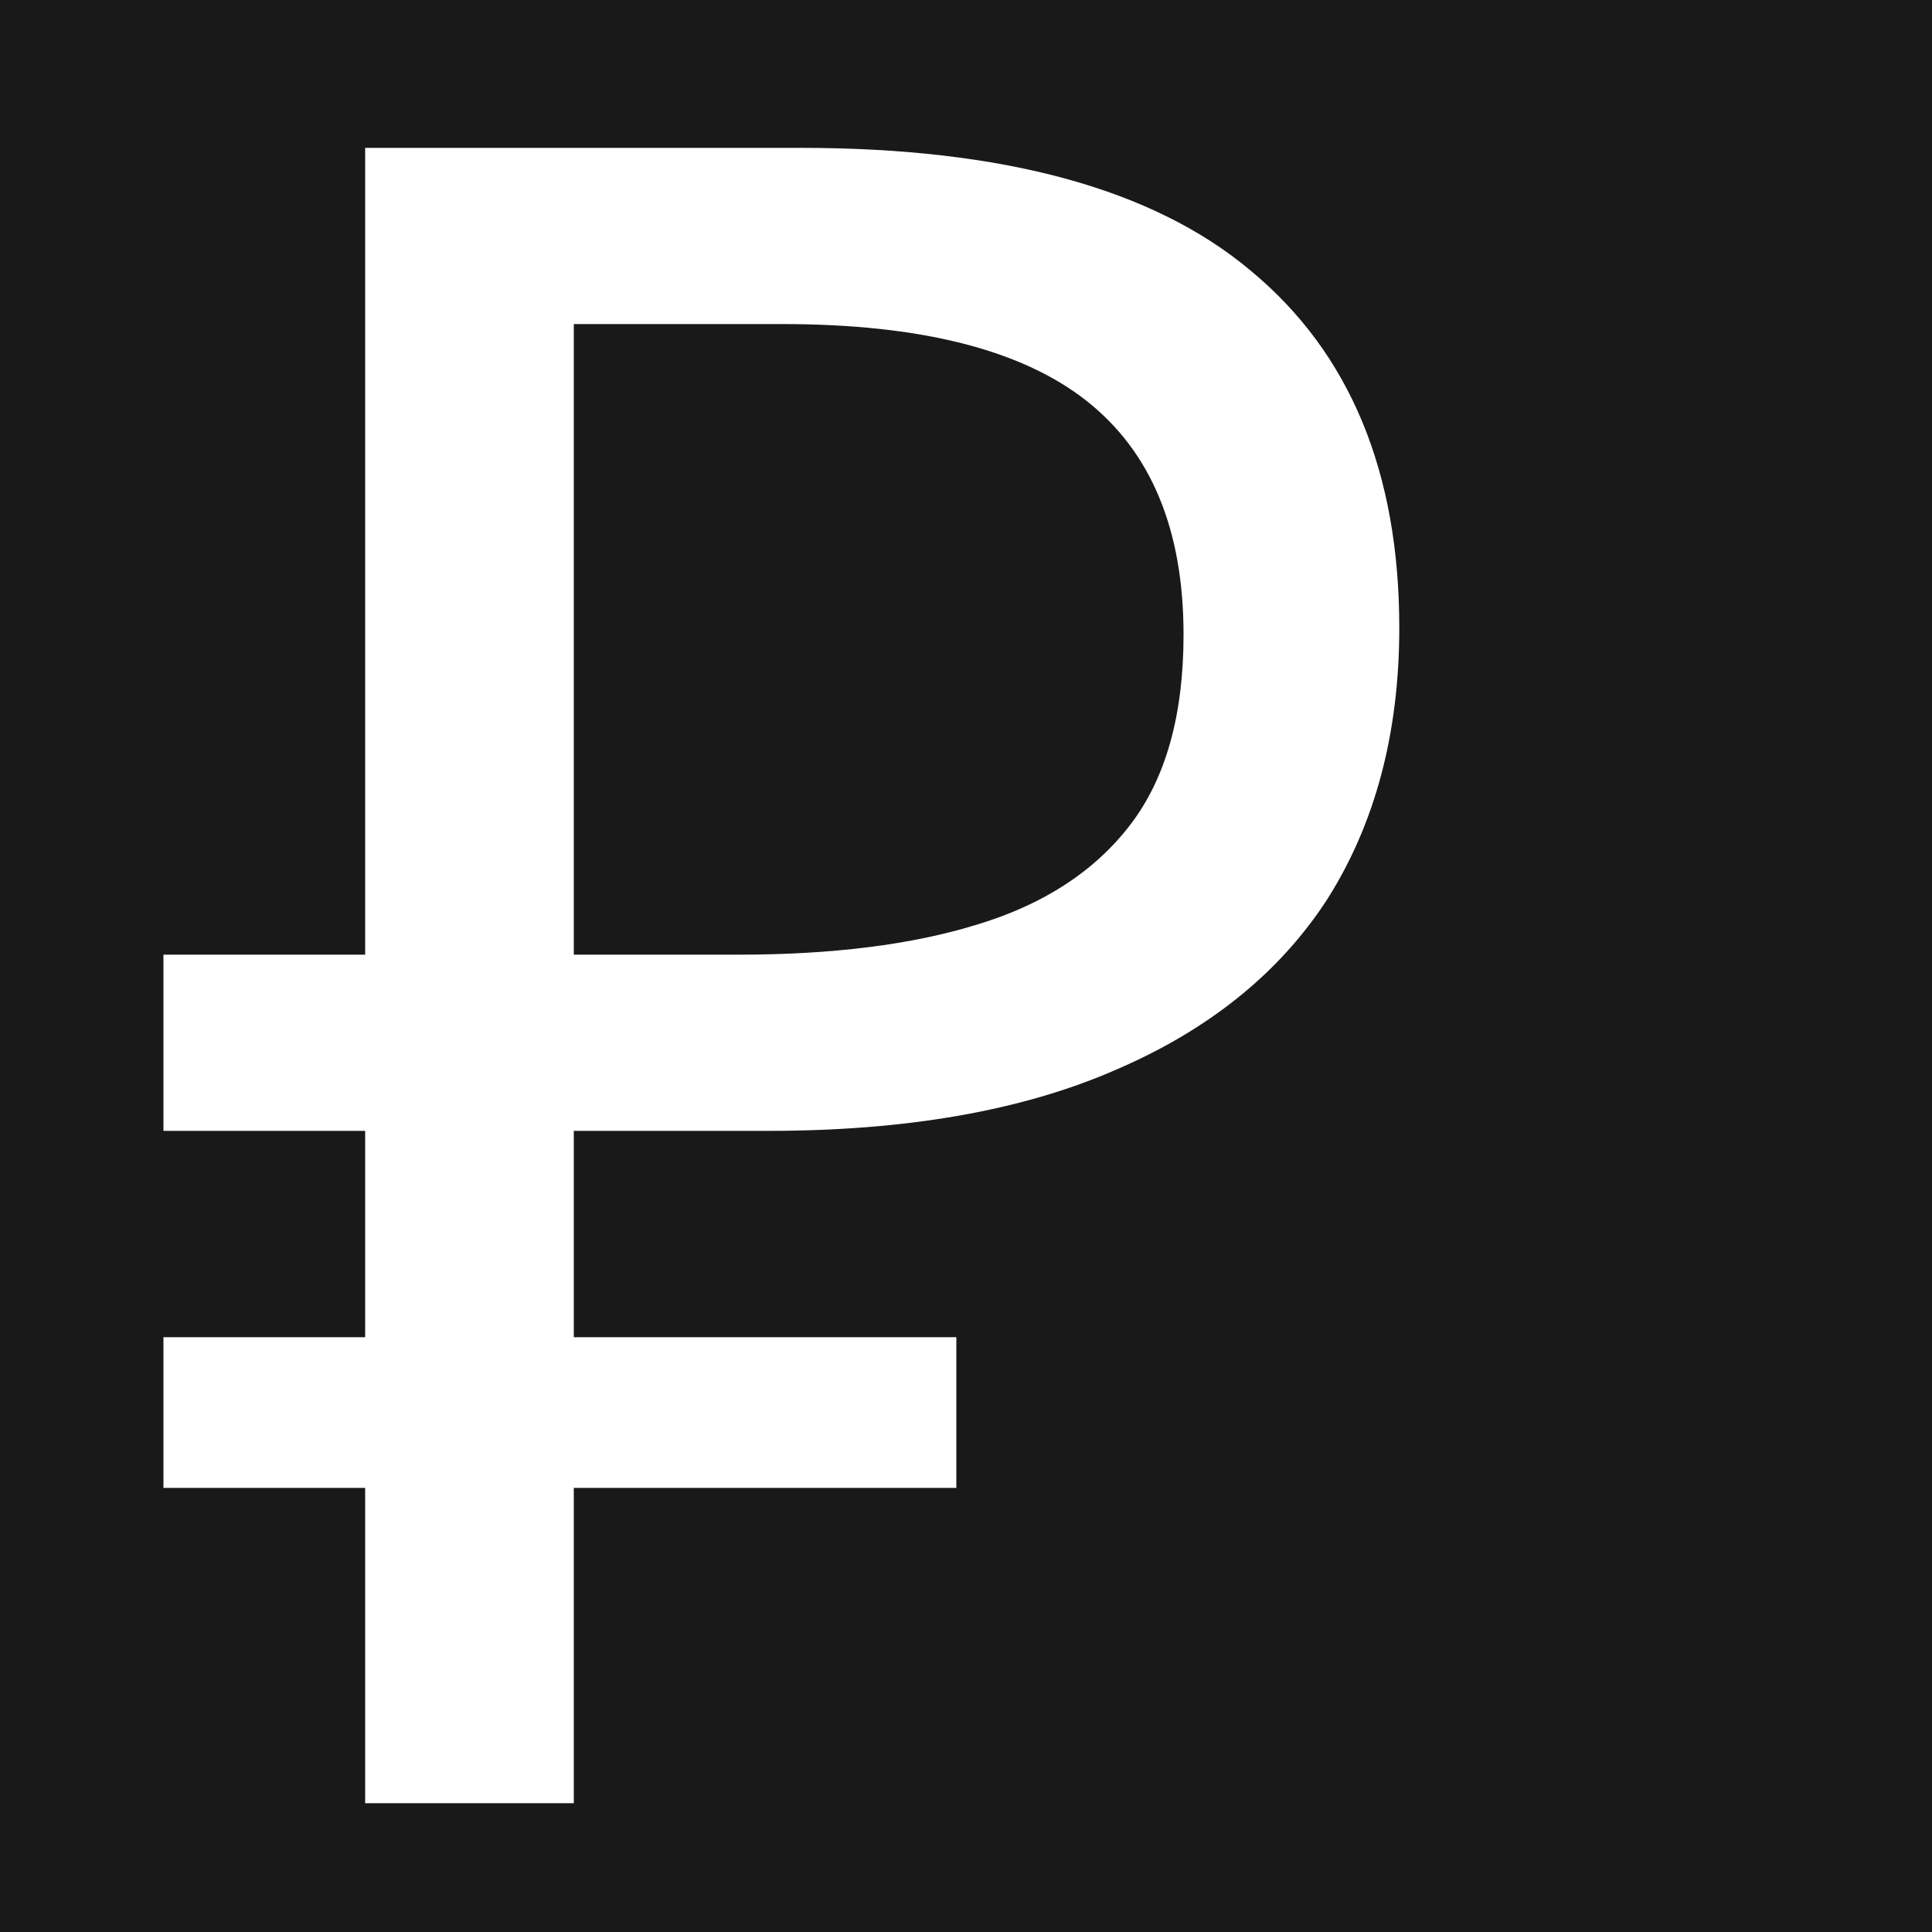 <?xml version="1.0" encoding="UTF-8"?> <svg xmlns="http://www.w3.org/2000/svg" width="15" height="15" viewBox="0 0 15 15" fill="none"><rect x="0" y="0" width="15" height="15" fill="#808080" stroke="none"/><g clip-path="url(#clip0_1106_1056)"><rect width="15" height="15" fill="#191919"></rect><path d="M-88 -10.99L-87.946 -10.09C-89.638 -9.982 -91.474 -9.982 -93.256 -9.982C-94.57 -9.982 -95.434 -10.792 -95.434 -12.034V-20.386C-95.434 -21.628 -94.57 -22.438 -93.256 -22.438C-91.474 -22.438 -89.638 -22.438 -87.946 -22.33L-88 -21.43H-93.04C-93.832 -21.43 -94.264 -20.98 -94.264 -20.116V-17.074H-88.72V-16.12H-94.264V-12.286C-94.264 -11.44 -93.832 -10.99 -93.04 -10.99H-88ZM-76.594 -14.572V-14.536C-74.758 -14.356 -74.183 -12.772 -73.121 -10H-74.29C-75.388 -12.628 -75.874 -14.086 -77.567 -14.104H-78.953C-78.898 -13.78 -78.88 -13.474 -78.88 -13.168V-10H-79.906V-13.168C-79.906 -13.474 -79.871 -13.78 -79.817 -14.104H-81.293C-82.984 -14.086 -83.471 -12.628 -84.569 -10H-85.757C-84.677 -12.772 -84.118 -14.356 -82.264 -14.536V-14.572C-83.975 -14.734 -84.605 -16.39 -85.504 -18.712H-84.335C-83.471 -16.57 -82.823 -14.986 -81.239 -14.986H-79.835C-79.888 -15.31 -79.906 -15.634 -79.906 -16.012V-18.712H-78.88V-16.012C-78.88 -15.634 -78.898 -15.31 -78.953 -14.986H-77.638C-76.037 -14.986 -75.388 -16.57 -74.525 -18.712H-73.355C-74.254 -16.39 -74.885 -14.734 -76.594 -14.572ZM-65.319 -13.798H-69.675C-69.531 -11.422 -68.649 -10.774 -66.669 -10.774C-65.643 -10.774 -64.473 -10.882 -63.645 -10.99L-63.519 -10.216C-64.257 -9.928 -65.823 -9.784 -66.813 -9.784C-69.729 -9.784 -70.863 -11.044 -70.863 -14.392C-70.863 -17.794 -69.729 -18.946 -66.957 -18.946C-64.455 -18.946 -63.339 -18.028 -63.321 -16.228C-63.303 -14.662 -63.897 -13.798 -65.319 -13.798ZM-69.675 -14.698H-65.589C-64.689 -14.698 -64.455 -15.346 -64.473 -16.21C-64.491 -17.434 -65.211 -17.956 -66.903 -17.956C-68.937 -17.956 -69.639 -17.164 -69.675 -14.698ZM-60.312 -10V-16.912C-60.312 -18.1 -59.664 -18.748 -58.476 -18.748C-56.982 -18.748 -55.488 -18.748 -54.066 -18.64L-54.102 -17.812H-58.026C-58.818 -17.812 -59.178 -17.452 -59.178 -16.642V-10H-60.312ZM-48.173 -18.946C-45.239 -18.946 -44.177 -17.704 -44.177 -14.356C-44.177 -11.008 -45.239 -9.784 -48.173 -9.784C-51.107 -9.784 -52.187 -11.008 -52.187 -14.356C-52.187 -17.704 -51.107 -18.946 -48.173 -18.946ZM-48.173 -17.956C-50.279 -17.956 -50.999 -17.11 -50.999 -14.356C-50.999 -11.602 -50.279 -10.756 -48.173 -10.756C-46.085 -10.756 -45.365 -11.602 -45.365 -14.356C-45.365 -17.11 -46.085 -17.956 -48.173 -17.956ZM-33.221 -10.936V-7.39H-33.977L-34.103 -10H-41.357L-41.465 -7.39H-42.239V-10.936H-41.285C-40.295 -12.754 -39.971 -14.788 -39.845 -16.84C-39.773 -18.064 -39.107 -18.712 -37.811 -18.712H-34.337V-10.936H-33.221ZM-35.435 -17.812H-37.631C-38.369 -17.812 -38.747 -17.416 -38.801 -16.678C-38.927 -14.536 -39.269 -12.61 -40.241 -10.936H-35.435V-17.812ZM-23.047 -18.712V-10H-24.181V-14.194H-29.257V-10H-30.373V-18.712H-29.257V-15.094H-24.181V-18.712H-23.047ZM-19.48 -17.704L-19.587 -18.55C-18.399 -18.73 -16.869 -18.946 -15.393 -18.946C-13.611 -18.946 -12.604 -18.262 -12.604 -16.264V-10H-13.504L-13.648 -11.53C-14.367 -10.81 -15.844 -9.856 -17.463 -9.856C-18.976 -9.856 -19.948 -10.684 -19.948 -12.214V-13.222C-19.948 -14.572 -19.119 -15.346 -17.662 -15.346H-13.755V-16.264C-13.755 -17.362 -14.169 -17.956 -15.61 -17.956C-16.654 -17.956 -18.148 -17.848 -19.48 -17.704ZM-18.796 -13.078V-12.322C-18.796 -11.332 -18.309 -10.864 -17.265 -10.864C-16.239 -10.846 -14.781 -11.404 -13.755 -12.34V-14.428H-17.482C-18.399 -14.392 -18.796 -13.924 -18.796 -13.078ZM-7.26 -13.726V-13.78C-8.736 -13.906 -9.33 -14.842 -9.33 -16.282C-9.33 -17.776 -8.592 -18.802 -6.234 -18.802C-4.362 -18.802 -3.606 -18.784 -2.472 -18.676V-10H-3.588V-13.348H-6.126C-7.116 -13.348 -7.728 -12.97 -7.908 -12.322L-8.592 -10H-9.78L-8.97 -12.574C-8.754 -13.33 -7.998 -13.636 -7.26 -13.726ZM-3.588 -14.212V-17.83C-4.218 -17.848 -5.136 -17.848 -6.216 -17.848C-7.782 -17.848 -8.196 -17.218 -8.196 -16.102C-8.196 -14.842 -7.71 -14.212 -6.072 -14.212H-3.588ZM5.209 -17.722L5.083 -18.532C5.929 -18.766 6.613 -18.82 7.909 -18.82C10.987 -18.82 12.067 -17.668 12.067 -14.32C12.067 -11.026 10.987 -9.838 7.909 -9.838C6.595 -9.838 5.821 -9.928 4.975 -10.144L5.119 -10.954C5.947 -10.864 6.667 -10.828 7.909 -10.828C10.087 -10.828 10.843 -11.566 10.897 -14.014H6.397V-14.878H10.897C10.789 -17.128 9.997 -17.848 7.909 -17.848C6.757 -17.848 6.109 -17.812 5.209 -17.722ZM18.872 -14.554V-14.518C20.816 -14.356 21.428 -12.772 22.544 -10H21.338C20.222 -12.646 19.7 -14.068 17.792 -14.086H16.298C16.334 -13.78 16.37 -13.456 16.37 -13.168V-10H15.236V-18.712H16.37V-16.012C16.37 -15.652 16.334 -15.328 16.28 -14.986H17.72C19.556 -14.986 20.222 -16.57 21.104 -18.712H22.292C21.32 -16.372 20.672 -14.752 18.872 -14.554ZM28.815 -18.946C31.749 -18.946 32.811 -17.704 32.811 -14.356C32.811 -11.008 31.749 -9.784 28.815 -9.784C25.881 -9.784 24.801 -11.008 24.801 -14.356C24.801 -17.704 25.881 -18.946 28.815 -18.946ZM28.815 -17.956C26.709 -17.956 25.989 -17.11 25.989 -14.356C25.989 -11.602 26.709 -10.756 28.815 -10.756C30.903 -10.756 31.623 -11.602 31.623 -14.356C31.623 -17.11 30.903 -17.956 28.815 -17.956ZM43.312 -18.712V-10H42.178V-14.194H37.102V-10H35.986V-18.712H37.102V-15.094H42.178V-18.712H43.312ZM50.479 -18.946C53.413 -18.946 54.475 -17.704 54.475 -14.356C54.475 -11.008 53.413 -9.784 50.479 -9.784C47.545 -9.784 46.465 -11.008 46.465 -14.356C46.465 -17.704 47.545 -18.946 50.479 -18.946ZM50.479 -17.956C48.373 -17.956 47.653 -17.11 47.653 -14.356C47.653 -11.602 48.373 -10.756 50.479 -10.756C52.567 -10.756 53.287 -11.602 53.287 -14.356C53.287 -17.11 52.567 -17.956 50.479 -17.956ZM65.948 -18.712H67.207C67.496 -18.712 67.675 -18.55 67.675 -18.262L68.072 -10H67.01L66.632 -17.83H66.308L63.715 -11.278C63.626 -11.026 63.499 -10.9 63.248 -10.9H62.258C62.005 -10.9 61.861 -11.026 61.772 -11.278L59.197 -17.83H58.873L58.514 -10H57.452L57.847 -18.262C57.847 -18.55 58.01 -18.712 58.316 -18.712H59.575C59.809 -18.712 59.953 -18.586 60.044 -18.334L62.167 -12.916C62.33 -12.502 62.474 -12.088 62.599 -11.674H62.906C63.05 -12.106 63.175 -12.52 63.337 -12.916L65.462 -18.334C65.552 -18.586 65.695 -18.712 65.948 -18.712ZM78.949 -10H77.905V-16.264C77.905 -16.624 77.923 -16.966 77.941 -17.344H77.905C77.761 -17.038 77.527 -16.696 77.329 -16.426L72.415 -10H71.479V-18.712H72.505V-12.484C72.505 -12.106 72.505 -11.764 72.487 -11.368H72.523C72.703 -11.692 72.919 -12.052 73.117 -12.304L78.013 -18.712H78.949V-10ZM84.366 -13.726V-13.78C82.89 -13.906 82.296 -14.842 82.296 -16.282C82.296 -17.776 83.034 -18.802 85.392 -18.802C87.264 -18.802 88.02 -18.784 89.154 -18.676V-10H88.038V-13.348H85.5C84.51 -13.348 83.898 -12.97 83.718 -12.322L83.034 -10H81.846L82.656 -12.574C82.872 -13.33 83.628 -13.636 84.366 -13.726ZM88.038 -14.212V-17.83C87.408 -17.848 86.49 -17.848 85.41 -17.848C83.844 -17.848 83.43 -17.218 83.43 -16.102C83.43 -14.842 83.916 -14.212 85.554 -14.212H88.038ZM105.294 -14.086H97.212V-14.986H105.294V-14.086ZM-95.686 2.57L-95.812 1.67C-94.606 1.472 -93.562 1.364 -92.428 1.364C-89.692 1.364 -88.63 2.048 -88.63 4.226C-88.63 5.774 -89.062 7.07 -90.52 7.358V7.43C-88.846 7.7 -88.342 8.888 -88.306 10.544C-88.252 13.028 -89.278 14.216 -92.158 14.216C-93.472 14.216 -94.786 14.072 -96.01 13.91L-95.902 12.974C-94.75 13.082 -93.616 13.172 -92.41 13.172C-90.304 13.172 -89.476 12.452 -89.476 10.436C-89.476 9.032 -89.908 7.934 -92.158 7.916H-94.462V6.998L-92.158 6.98C-89.98 6.944 -89.764 5.63 -89.764 4.46C-89.8 2.768 -90.466 2.408 -92.554 2.408C-93.724 2.408 -94.858 2.48 -95.686 2.57ZM-78.088 1.616L-78.232 2.48C-78.988 2.372 -79.438 2.372 -80.464 2.372C-82.984 2.372 -83.902 3.092 -84.01 7.43C-83.056 6.296 -82.156 5.954 -80.698 5.954C-78.088 5.954 -77.296 7.034 -77.296 10.094C-77.296 12.614 -77.836 14.216 -81.13 14.216C-84.55 14.216 -85.18 12.758 -85.18 8.276C-85.18 2.264 -83.758 1.364 -80.464 1.364C-79.996 1.364 -79.042 1.364 -78.088 1.616ZM-81.112 13.208C-78.754 13.208 -78.43 12.074 -78.43 10.076C-78.43 7.808 -78.952 6.926 -80.968 6.926C-82.102 6.926 -82.894 7.214 -84.01 8.276V8.33C-84.01 11.966 -83.758 13.208 -81.112 13.208ZM-65.723 1.364C-62.645 1.364 -61.583 3.308 -61.583 7.79C-61.583 12.272 -62.645 14.216 -65.723 14.216C-68.801 14.216 -69.845 12.272 -69.845 7.79C-69.845 3.308 -68.801 1.364 -65.723 1.364ZM-65.723 2.39C-67.955 2.39 -68.693 3.974 -68.693 7.79C-68.693 11.606 -67.955 13.19 -65.723 13.19C-63.473 13.19 -62.753 11.606 -62.753 7.79C-62.753 3.974 -63.473 2.39 -65.723 2.39ZM-54.46 1.364C-51.382 1.364 -50.32 3.308 -50.32 7.79C-50.32 12.272 -51.382 14.216 -54.46 14.216C-57.538 14.216 -58.582 12.272 -58.582 7.79C-58.582 3.308 -57.538 1.364 -54.46 1.364ZM-54.46 2.39C-56.692 2.39 -57.43 3.974 -57.43 7.79C-57.43 11.606 -56.692 13.19 -54.46 13.19C-52.21 13.19 -51.49 11.606 -51.49 7.79C-51.49 3.974 -52.21 2.39 -54.46 2.39ZM-43.198 1.364C-40.12 1.364 -39.058 3.308 -39.058 7.79C-39.058 12.272 -40.12 14.216 -43.198 14.216C-46.276 14.216 -47.32 12.272 -47.32 7.79C-47.32 3.308 -46.276 1.364 -43.198 1.364ZM-43.198 2.39C-45.43 2.39 -46.168 3.974 -46.168 7.79C-46.168 11.606 -45.43 13.19 -43.198 13.19C-40.948 13.19 -40.228 11.606 -40.228 7.79C-40.228 3.974 -40.948 2.39 -43.198 2.39ZM-27.334 1.364C-24.256 1.364 -23.195 3.308 -23.195 7.79C-23.195 12.272 -24.256 14.216 -27.334 14.216C-30.413 14.216 -31.456 12.272 -31.456 7.79C-31.456 3.308 -30.413 1.364 -27.334 1.364ZM-27.334 2.39C-29.567 2.39 -30.305 3.974 -30.305 7.79C-30.305 11.606 -29.567 13.19 -27.334 13.19C-25.084 13.19 -24.364 11.606 -24.364 7.79C-24.364 3.974 -25.084 2.39 -27.334 2.39ZM-16.072 1.364C-12.994 1.364 -11.932 3.308 -11.932 7.79C-11.932 12.272 -12.994 14.216 -16.072 14.216C-19.15 14.216 -20.194 12.272 -20.194 7.79C-20.194 3.308 -19.15 1.364 -16.072 1.364ZM-16.072 2.39C-18.304 2.39 -19.042 3.974 -19.042 7.79C-19.042 11.606 -18.304 13.19 -16.072 13.19C-13.822 13.19 -13.102 11.606 -13.102 7.79C-13.102 3.974 -13.822 2.39 -16.072 2.39ZM-4.809 1.364C-1.731 1.364 -0.669 3.308 -0.669 7.79C-0.669 12.272 -1.731 14.216 -4.809 14.216C-7.887 14.216 -8.931 12.272 -8.931 7.79C-8.931 3.308 -7.887 1.364 -4.809 1.364ZM-4.809 2.39C-7.041 2.39 -7.779 3.974 -7.779 7.79C-7.779 11.606 -7.041 13.19 -4.809 13.19C-2.559 13.19 -1.839 11.606 -1.839 7.79C-1.839 3.974 -2.559 2.39 -4.809 2.39ZM2.835 14V1.148H6.219C7.791 1.148 8.955 1.466 9.711 2.102C10.479 2.738 10.864 3.662 10.864 4.874C10.864 5.69 10.678 6.392 10.306 6.98C9.933 7.556 9.381 8 8.649 8.312C7.929 8.624 7.035 8.78 5.967 8.78H4.455V14H2.835ZM1.269 11.552V10.382H7.425V11.552H1.269ZM1.269 8.78V7.412H5.391V8.78H1.269ZM5.733 7.412C6.465 7.412 7.083 7.334 7.587 7.178C8.103 7.022 8.499 6.764 8.775 6.404C9.051 6.044 9.189 5.552 9.189 4.928C9.189 4.112 8.937 3.506 8.433 3.11C7.929 2.714 7.143 2.516 6.075 2.516H4.455V7.412H5.733ZM17.787 6.26L17.679 5.396C18.615 5.18 19.551 5.144 20.271 5.144C23.097 5.144 24.105 5.594 24.105 7.448C24.105 8.708 23.673 9.374 22.269 9.5V9.536C23.799 9.662 24.393 10.382 24.393 11.858C24.393 13.586 23.385 14.144 20.739 14.144C19.749 14.144 18.471 14.072 17.445 13.91L17.553 13.028C18.219 13.082 19.497 13.172 20.667 13.172C22.629 13.172 23.205 12.776 23.205 11.624C23.205 10.346 22.557 9.986 20.703 9.968H18.759V9.104H20.685C22.449 9.104 22.971 8.78 22.971 7.592C22.971 6.368 22.323 6.116 20.253 6.116C19.335 6.116 18.381 6.17 17.787 6.26ZM27.548 6.296L27.44 5.45C28.628 5.27 30.158 5.054 31.634 5.054C33.416 5.054 34.424 5.738 34.424 7.736V14H33.524L33.38 12.47C32.66 13.19 31.184 14.144 29.564 14.144C28.052 14.144 27.08 13.316 27.08 11.786V10.778C27.08 9.428 27.908 8.654 29.366 8.654H33.272V7.736C33.272 6.638 32.858 6.044 31.418 6.044C30.374 6.044 28.88 6.152 27.548 6.296ZM28.232 10.922V11.678C28.232 12.668 28.718 13.136 29.762 13.136C30.788 13.154 32.246 12.596 33.272 11.66V9.572H29.546C28.628 9.608 28.232 10.076 28.232 10.922ZM48.922 13.028L49.048 13.82C48.202 14.072 47.158 14.216 46.204 14.216C43.216 14.216 42.118 13.01 42.118 9.644C42.118 6.278 43.216 5.054 46.204 5.054C46.924 5.054 48.058 5.144 48.886 5.45L48.706 6.188C47.986 6.08 46.996 6.044 46.384 6.044C44.116 6.044 43.306 6.854 43.306 9.644C43.306 12.434 44.116 13.226 46.384 13.226C46.906 13.226 48.076 13.19 48.922 13.028ZM58.197 5.288V14H57.063V10.112C55.803 10.652 54.471 10.868 53.445 10.868C52.077 10.868 51.375 10.256 51.375 8.978V5.288H52.509V8.636C52.509 9.554 52.905 9.914 53.805 9.914C54.921 9.914 55.821 9.734 57.063 9.194V5.288H58.197ZM66.918 10.202H62.562C62.706 12.578 63.588 13.226 65.568 13.226C66.594 13.226 67.764 13.118 68.592 13.01L68.718 13.784C67.98 14.072 66.414 14.216 65.424 14.216C62.508 14.216 61.374 12.956 61.374 9.608C61.374 6.206 62.508 5.054 65.28 5.054C67.782 5.054 68.898 5.972 68.916 7.772C68.934 9.338 68.34 10.202 66.918 10.202ZM62.562 9.302H66.648C67.548 9.302 67.782 8.654 67.764 7.79C67.746 6.566 67.026 6.044 65.334 6.044C63.3 6.044 62.598 6.836 62.562 9.302ZM78.656 6.224H75.362V14H74.228V6.224H70.953V5.288H78.656V6.224ZM-95.488 30.296L-95.596 29.45C-94.408 29.27 -92.878 29.054 -91.402 29.054C-89.62 29.054 -88.612 29.738 -88.612 31.736V38H-89.512L-89.656 36.47C-90.376 37.19 -91.852 38.144 -93.472 38.144C-94.984 38.144 -95.956 37.316 -95.956 35.786V34.778C-95.956 33.428 -95.128 32.654 -93.67 32.654H-89.764V31.736C-89.764 30.638 -90.178 30.044 -91.618 30.044C-92.662 30.044 -94.156 30.152 -95.488 30.296ZM-94.804 34.922V35.678C-94.804 36.668 -94.318 37.136 -93.274 37.136C-92.248 37.154 -90.79 36.596 -89.764 35.66V33.572H-93.49C-94.408 33.608 -94.804 34.076 -94.804 34.922ZM-79.956 33.5V33.536C-78.318 33.662 -77.76 34.454 -77.76 35.84C-77.76 37.622 -78.714 38.108 -81.216 38.108C-82.998 38.108 -83.898 38.09 -85.104 38V29.306C-84.042 29.216 -83.25 29.198 -81.702 29.198C-79.02 29.198 -78.066 29.684 -78.066 31.52C-78.066 32.744 -78.624 33.392 -79.956 33.5ZM-84.024 33.086H-81.486C-79.776 33.086 -79.164 32.798 -79.164 31.61C-79.164 30.404 -79.848 30.098 -81.738 30.098C-82.674 30.098 -83.448 30.098 -84.024 30.098V33.086ZM-84.024 33.932V37.19C-83.376 37.19 -82.44 37.208 -81.378 37.19C-79.56 37.19 -78.912 36.902 -78.912 35.642C-78.912 34.328 -79.578 33.932 -81.486 33.932H-84.024ZM-68.095 30.224H-71.389V38H-72.523V30.224H-75.799V29.288H-68.095V30.224ZM-62.143 29.054C-59.209 29.054 -58.147 30.296 -58.147 33.644C-58.147 36.992 -59.209 38.216 -62.143 38.216C-65.077 38.216 -66.157 36.992 -66.157 33.644C-66.157 30.296 -65.077 29.054 -62.143 29.054ZM-62.143 30.044C-64.249 30.044 -64.969 30.89 -64.969 33.644C-64.969 36.398 -64.249 37.244 -62.143 37.244C-60.055 37.244 -59.335 36.398 -59.335 33.644C-59.335 30.89 -60.055 30.044 -62.143 30.044ZM-46.674 29.288H-45.414C-45.126 29.288 -44.946 29.45 -44.946 29.738L-44.55 38H-45.612L-45.99 30.17H-46.314L-48.906 36.722C-48.996 36.974 -49.122 37.1 -49.374 37.1H-50.364C-50.616 37.1 -50.76 36.974 -50.85 36.722L-53.424 30.17H-53.748L-54.108 38H-55.17L-54.774 29.738C-54.774 29.45 -54.612 29.288 -54.306 29.288H-53.046C-52.812 29.288 -52.668 29.414 -52.578 29.666L-50.454 35.084C-50.292 35.498 -50.148 35.912 -50.022 36.326H-49.716C-49.572 35.894 -49.446 35.48 -49.284 35.084L-47.16 29.666C-47.07 29.414 -46.926 29.288 -46.674 29.288ZM-41.161 30.296L-41.269 29.45C-40.081 29.27 -38.551 29.054 -37.075 29.054C-35.293 29.054 -34.285 29.738 -34.285 31.736V38H-35.185L-35.329 36.47C-36.049 37.19 -37.525 38.144 -39.145 38.144C-40.657 38.144 -41.629 37.316 -41.629 35.786V34.778C-41.629 33.428 -40.801 32.654 -39.343 32.654H-35.437V31.736C-35.437 30.638 -35.851 30.044 -37.291 30.044C-38.335 30.044 -39.829 30.152 -41.161 30.296ZM-40.477 34.922V35.678C-40.477 36.668 -39.991 37.136 -38.947 37.136C-37.921 37.154 -36.463 36.596 -35.437 35.66V33.572H-39.163C-40.081 33.608 -40.477 34.076 -40.477 34.922ZM-24.152 30.224H-27.446V38H-28.58V30.224H-31.856V29.288H-24.152V30.224ZM-14.118 38H-15.162V31.736C-15.162 31.376 -15.144 31.034 -15.126 30.656H-15.162C-15.306 30.962 -15.54 31.304 -15.738 31.574L-20.652 38H-21.588V29.288H-20.562V35.516C-20.562 35.894 -20.562 36.236 -20.58 36.632H-20.544C-20.364 36.308 -20.148 35.948 -19.95 35.696L-15.054 29.288H-14.118V38ZM-10.969 30.26L-11.077 29.396C-10.141 29.18 -9.205 29.144 -8.485 29.144C-5.659 29.144 -4.651 29.594 -4.651 31.448C-4.651 32.708 -5.083 33.374 -6.487 33.5V33.536C-4.957 33.662 -4.363 34.382 -4.363 35.858C-4.363 37.586 -5.371 38.144 -8.017 38.144C-9.007 38.144 -10.285 38.072 -11.311 37.91L-11.203 37.028C-10.537 37.082 -9.259 37.172 -8.089 37.172C-6.127 37.172 -5.551 36.776 -5.551 35.624C-5.551 34.346 -6.199 33.986 -8.053 33.968H-9.997V33.104H-8.071C-6.307 33.104 -5.785 32.78 -5.785 31.592C-5.785 30.368 -6.433 30.116 -8.503 30.116C-9.421 30.116 -10.375 30.17 -10.969 30.26ZM-1.208 30.296L-1.316 29.45C-0.128 29.27 1.402 29.054 2.878 29.054C4.66 29.054 5.668 29.738 5.668 31.736V38H4.768L4.624 36.47C3.904 37.19 2.428 38.144 0.808 38.144C-0.704 38.144 -1.676 37.316 -1.676 35.786V34.778C-1.676 33.428 -0.848 32.654 0.61 32.654H4.516V31.736C4.516 30.638 4.102 30.044 2.662 30.044C1.618 30.044 0.124 30.152 -1.208 30.296ZM-0.524 34.922V35.678C-0.524 36.668 -0.038 37.136 1.006 37.136C2.032 37.154 3.49 36.596 4.516 35.66V33.572H0.79C-0.128 33.608 -0.524 34.076 -0.524 34.922ZM17.402 40.574H16.628L16.502 38H9.194V29.288H10.328V37.064H15.152V29.288H16.286V37.064H17.402V40.574ZM27.715 38H26.671V31.736C26.671 31.376 26.689 31.034 26.707 30.656H26.671C26.527 30.962 26.293 31.304 26.095 31.574L21.181 38H20.245V29.288H21.271V35.516C21.271 35.894 21.271 36.236 21.253 36.632H21.289C21.469 36.308 21.685 35.948 21.883 35.696L26.779 29.288H27.715V38ZM38.785 38H37.741V31.736C37.741 31.376 37.759 31.034 37.777 30.656H37.741C37.597 30.962 37.363 31.304 37.165 31.574L32.251 38H31.315V29.288H32.341V35.516C32.341 35.894 32.341 36.236 32.323 36.632H32.359C32.539 36.308 32.755 35.948 32.953 35.696L37.849 29.288H38.785V38ZM-88.252 53.288V62H-89.368V54.206H-94.354V62H-95.47V53.288H-88.252ZM-83.711 53.288L-83.603 54.728C-82.541 53.666 -81.227 53.054 -80.003 53.054C-77.807 53.054 -76.943 54.548 -76.943 57.68C-76.943 61.01 -77.933 62.216 -80.201 62.216C-81.335 62.216 -82.451 61.91 -83.567 61.298C-83.495 61.91 -83.495 62.396 -83.513 63.026V65.672H-84.647V53.288H-83.711ZM-83.513 55.556V60.56C-82.289 60.956 -81.443 61.208 -80.435 61.208C-78.761 61.208 -78.113 60.398 -78.113 57.662C-78.113 54.998 -78.743 54.062 -80.327 54.062C-81.335 54.062 -82.217 54.548 -83.513 55.556ZM-70.171 53.054C-67.237 53.054 -66.175 54.296 -66.175 57.644C-66.175 60.992 -67.237 62.216 -70.171 62.216C-73.105 62.216 -74.185 60.992 -74.185 57.644C-74.185 54.296 -73.105 53.054 -70.171 53.054ZM-70.171 54.044C-72.277 54.044 -72.997 54.89 -72.997 57.644C-72.997 60.398 -72.277 61.244 -70.171 61.244C-68.083 61.244 -67.363 60.398 -67.363 57.644C-67.363 54.89 -68.083 54.044 -70.171 54.044ZM-54.792 64.574H-55.566L-55.692 62H-63V53.288H-61.866V61.064H-57.042V53.288H-55.908V61.064H-54.792V64.574ZM-46.837 58.202H-51.193C-51.049 60.578 -50.167 61.226 -48.187 61.226C-47.161 61.226 -45.991 61.118 -45.163 61.01L-45.037 61.784C-45.775 62.072 -47.341 62.216 -48.331 62.216C-51.247 62.216 -52.381 60.956 -52.381 57.608C-52.381 54.206 -51.247 53.054 -48.475 53.054C-45.973 53.054 -44.857 53.972 -44.839 55.772C-44.821 57.338 -45.415 58.202 -46.837 58.202ZM-51.193 57.302H-47.107C-46.207 57.302 -45.973 56.654 -45.991 55.79C-46.009 54.566 -46.729 54.044 -48.421 54.044C-50.455 54.044 -51.157 54.836 -51.193 57.302ZM-35.404 61.028L-35.278 61.82C-36.124 62.072 -37.168 62.216 -38.122 62.216C-41.11 62.216 -42.208 61.01 -42.208 57.644C-42.208 54.278 -41.11 53.054 -38.122 53.054C-37.402 53.054 -36.268 53.144 -35.44 53.45L-35.62 54.188C-36.34 54.08 -37.33 54.044 -37.942 54.044C-40.21 54.044 -41.02 54.854 -41.02 57.644C-41.02 60.434 -40.21 61.226 -37.942 61.226C-37.42 61.226 -36.25 61.19 -35.404 61.028ZM-26.251 61.028L-26.125 61.82C-26.971 62.072 -28.015 62.216 -28.969 62.216C-31.957 62.216 -33.055 61.01 -33.055 57.644C-33.055 54.278 -31.957 53.054 -28.969 53.054C-28.249 53.054 -27.115 53.144 -26.287 53.45L-26.467 54.188C-27.187 54.08 -28.177 54.044 -28.789 54.044C-31.057 54.044 -31.867 54.854 -31.867 57.644C-31.867 60.434 -31.057 61.226 -28.789 61.226C-28.267 61.226 -27.097 61.19 -26.251 61.028ZM-19.887 53.054C-16.953 53.054 -15.891 54.296 -15.891 57.644C-15.891 60.992 -16.953 62.216 -19.887 62.216C-22.821 62.216 -23.901 60.992 -23.901 57.644C-23.901 54.296 -22.821 53.054 -19.887 53.054ZM-19.887 54.044C-21.993 54.044 -22.713 54.89 -22.713 57.644C-22.713 60.398 -21.993 61.244 -19.887 61.244C-17.799 61.244 -17.079 60.398 -17.079 57.644C-17.079 54.89 -17.799 54.044 -19.887 54.044ZM-7.586 57.5V57.536C-5.948 57.662 -5.39 58.454 -5.39 59.84C-5.39 61.622 -6.344 62.108 -8.846 62.108C-10.628 62.108 -11.528 62.09 -12.734 62V53.306C-11.672 53.216 -10.88 53.198 -9.332 53.198C-6.65 53.198 -5.696 53.684 -5.696 55.52C-5.696 56.744 -6.254 57.392 -7.586 57.5ZM-11.654 57.086H-9.116C-7.406 57.086 -6.794 56.798 -6.794 55.61C-6.794 54.404 -7.478 54.098 -9.368 54.098C-10.304 54.098 -11.078 54.098 -11.654 54.098V57.086ZM-11.654 57.932V61.19C-11.006 61.19 -10.07 61.208 -9.008 61.19C-7.19 61.19 -6.542 60.902 -6.542 59.642C-6.542 58.328 -7.208 57.932 -9.116 57.932H-11.654Z" fill="white"></path></g><defs><clipPath id="clip0_1106_1056"><rect width="15" height="15" fill="white"></rect></clipPath></defs></svg> 